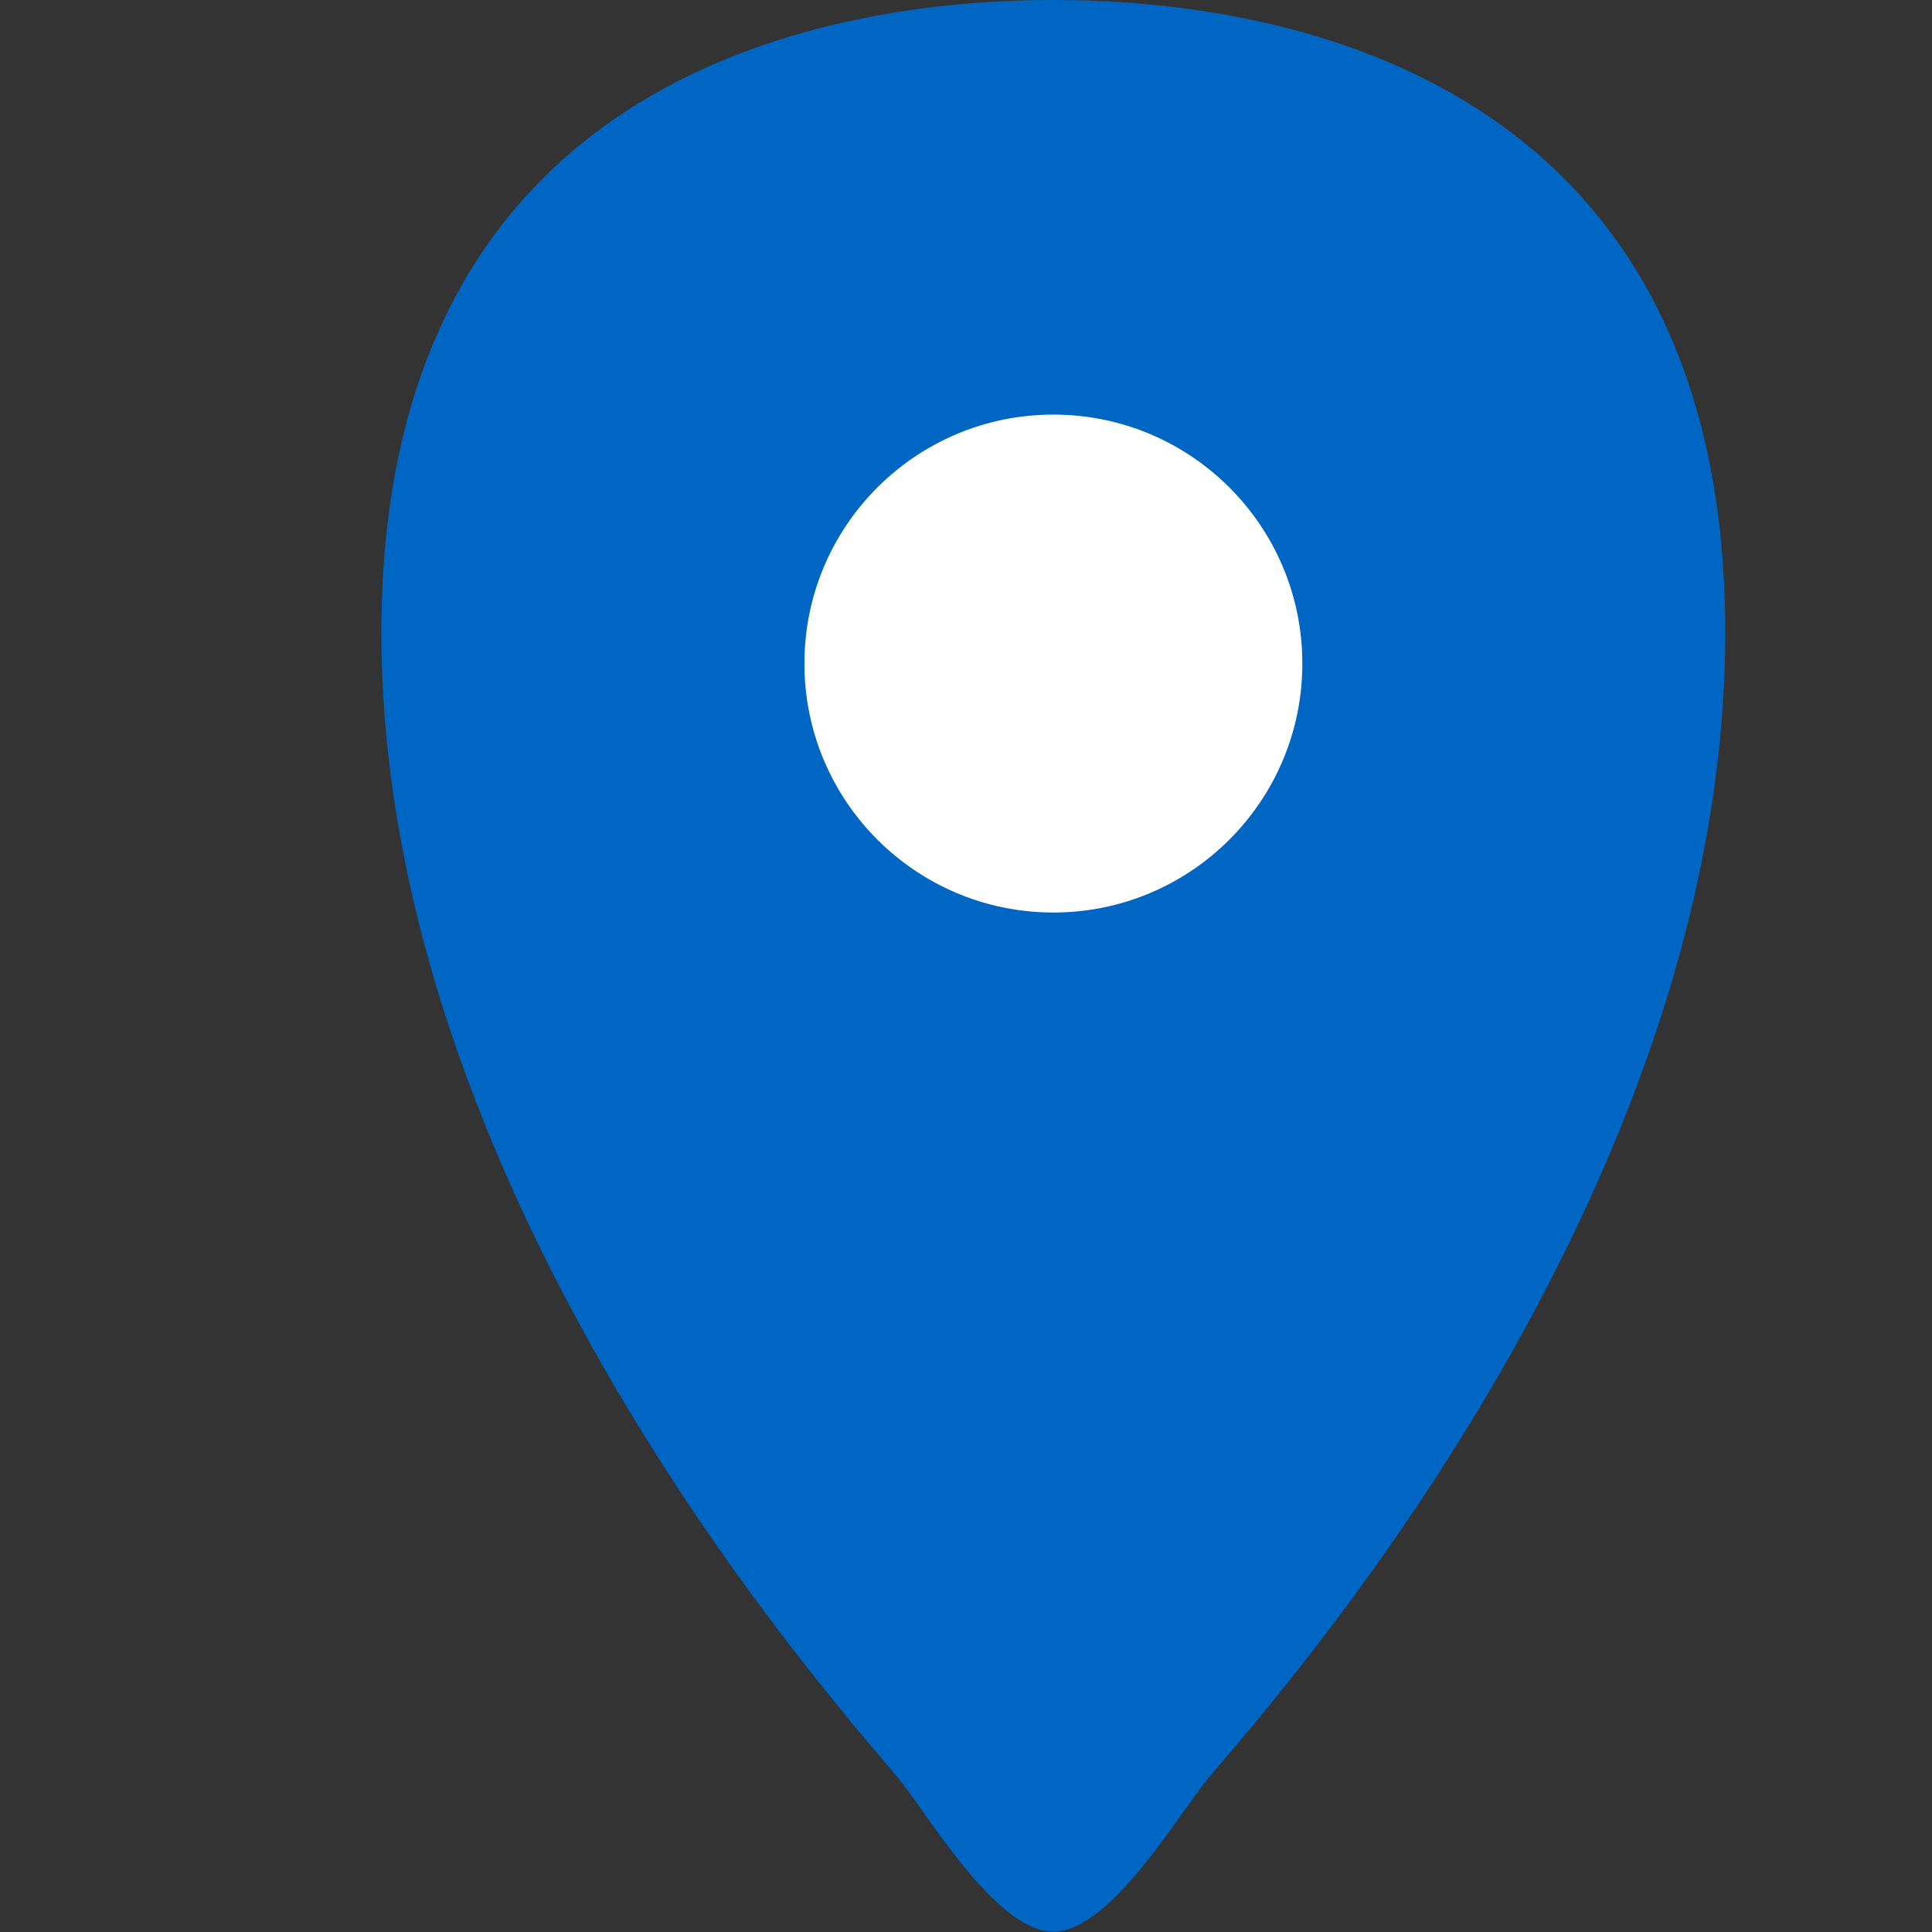 <svg id="グループ_421" data-name="グループ 421" xmlns="http://www.w3.org/2000/svg" width="22" height="22" viewBox="0 0 22 22"><rect x="0" y="0" width="22" height="22" fill="#333333" stroke="none"/><rect id="長方形_299" data-name="長方形 299" width="22" height="21.606" transform="translate(0 0.331)" fill="none"/><g id="グループ_115" data-name="グループ 115" transform="translate(4.343)"><path id="パス_218" data-name="パス 218" d="M2315.161,236.748c-2.04,0-7.652.523-7.652,7.2s5.55,12.6,5.933,13.107,1.106,1.689,1.718,1.689,1.334-1.186,1.718-1.689,5.934-6.425,5.934-13.107S2317.2,236.748,2315.161,236.748Z" transform="translate(-2307.509 -236.748)" fill="#0066c3"/><circle id="楕円形_37" data-name="楕円形 37" cx="2.835" cy="2.835" r="2.835" transform="translate(4.817 4.721)" fill="#fff"/></g></svg>
